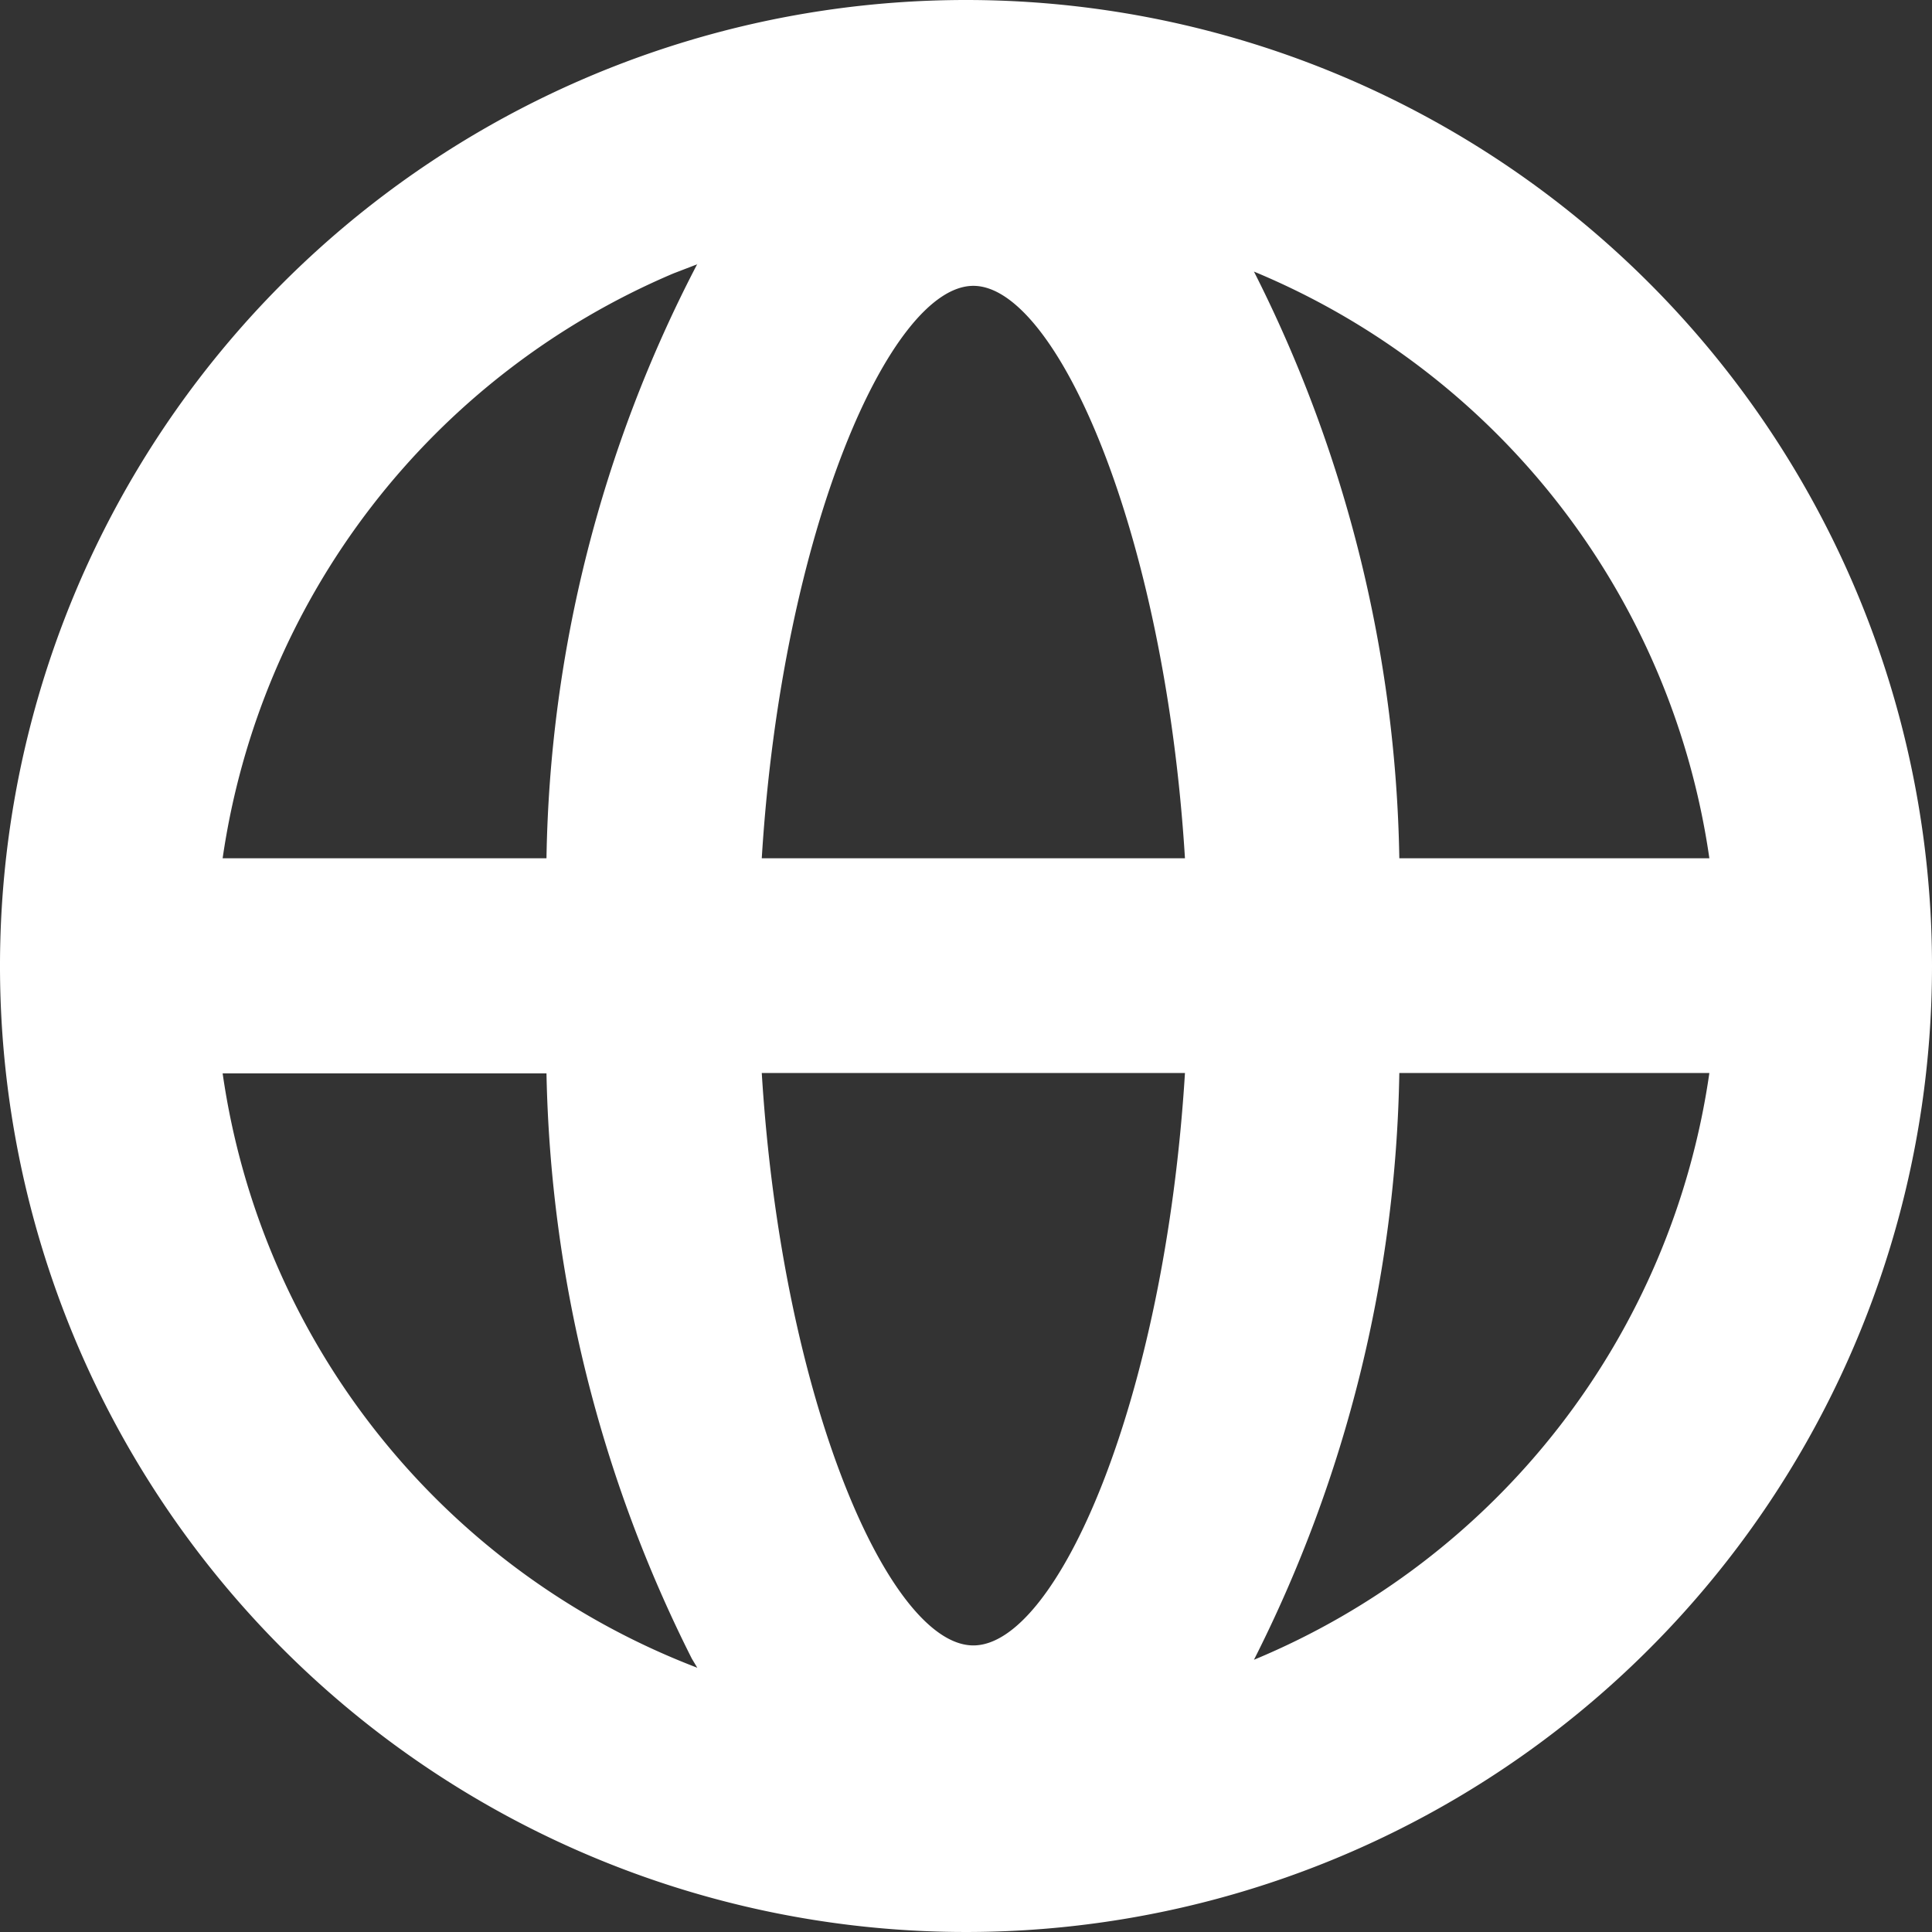 <svg xmlns="http://www.w3.org/2000/svg" width="21" height="21" viewBox="0 0 21 21">
  <rect x="0" y="0" width="21" height="21" fill="#333333" stroke="none"/>
<defs>
    <style>
      .cls-1 {
        fill: #fff;
        fill-rule: evenodd;
      }
    </style>
  </defs>
  <path id="形状_3023" data-name="形状 3023" class="cls-1" d="M1810,504.5a10.5,10.5,0,1,1-10.5-10.5,10.5,10.5,0,0,1,10.5,10.5h0Zm-13.42-7.628-0.26.1a8.179,8.179,0,0,0-4.9,6.357h3.52a14.454,14.454,0,0,1,1.64-6.461h0Zm0,15.257-0.06-.1a14.762,14.762,0,0,1-1.58-6.362l-3.52,0a8.155,8.155,0,0,0,5.16,6.461h0Zm5.3-8.8c-0.22-3.566-1.4-6.222-2.3-6.222s-2.08,2.656-2.3,6.222h4.6Zm0,2.334h-4.6c0.22,3.567,1.39,6.222,2.3,6.222s2.08-2.655,2.3-6.222h0Zm5.7-2.334a8.163,8.163,0,0,0-4.95-6.377,14.646,14.646,0,0,1,1.58,6.377h3.37Zm0,2.334h-3.37a14.662,14.662,0,0,1-1.58,6.378,8.163,8.163,0,0,0,4.95-6.378h0Zm0,0" transform="translate(-1789 -494)"/>
</svg>
